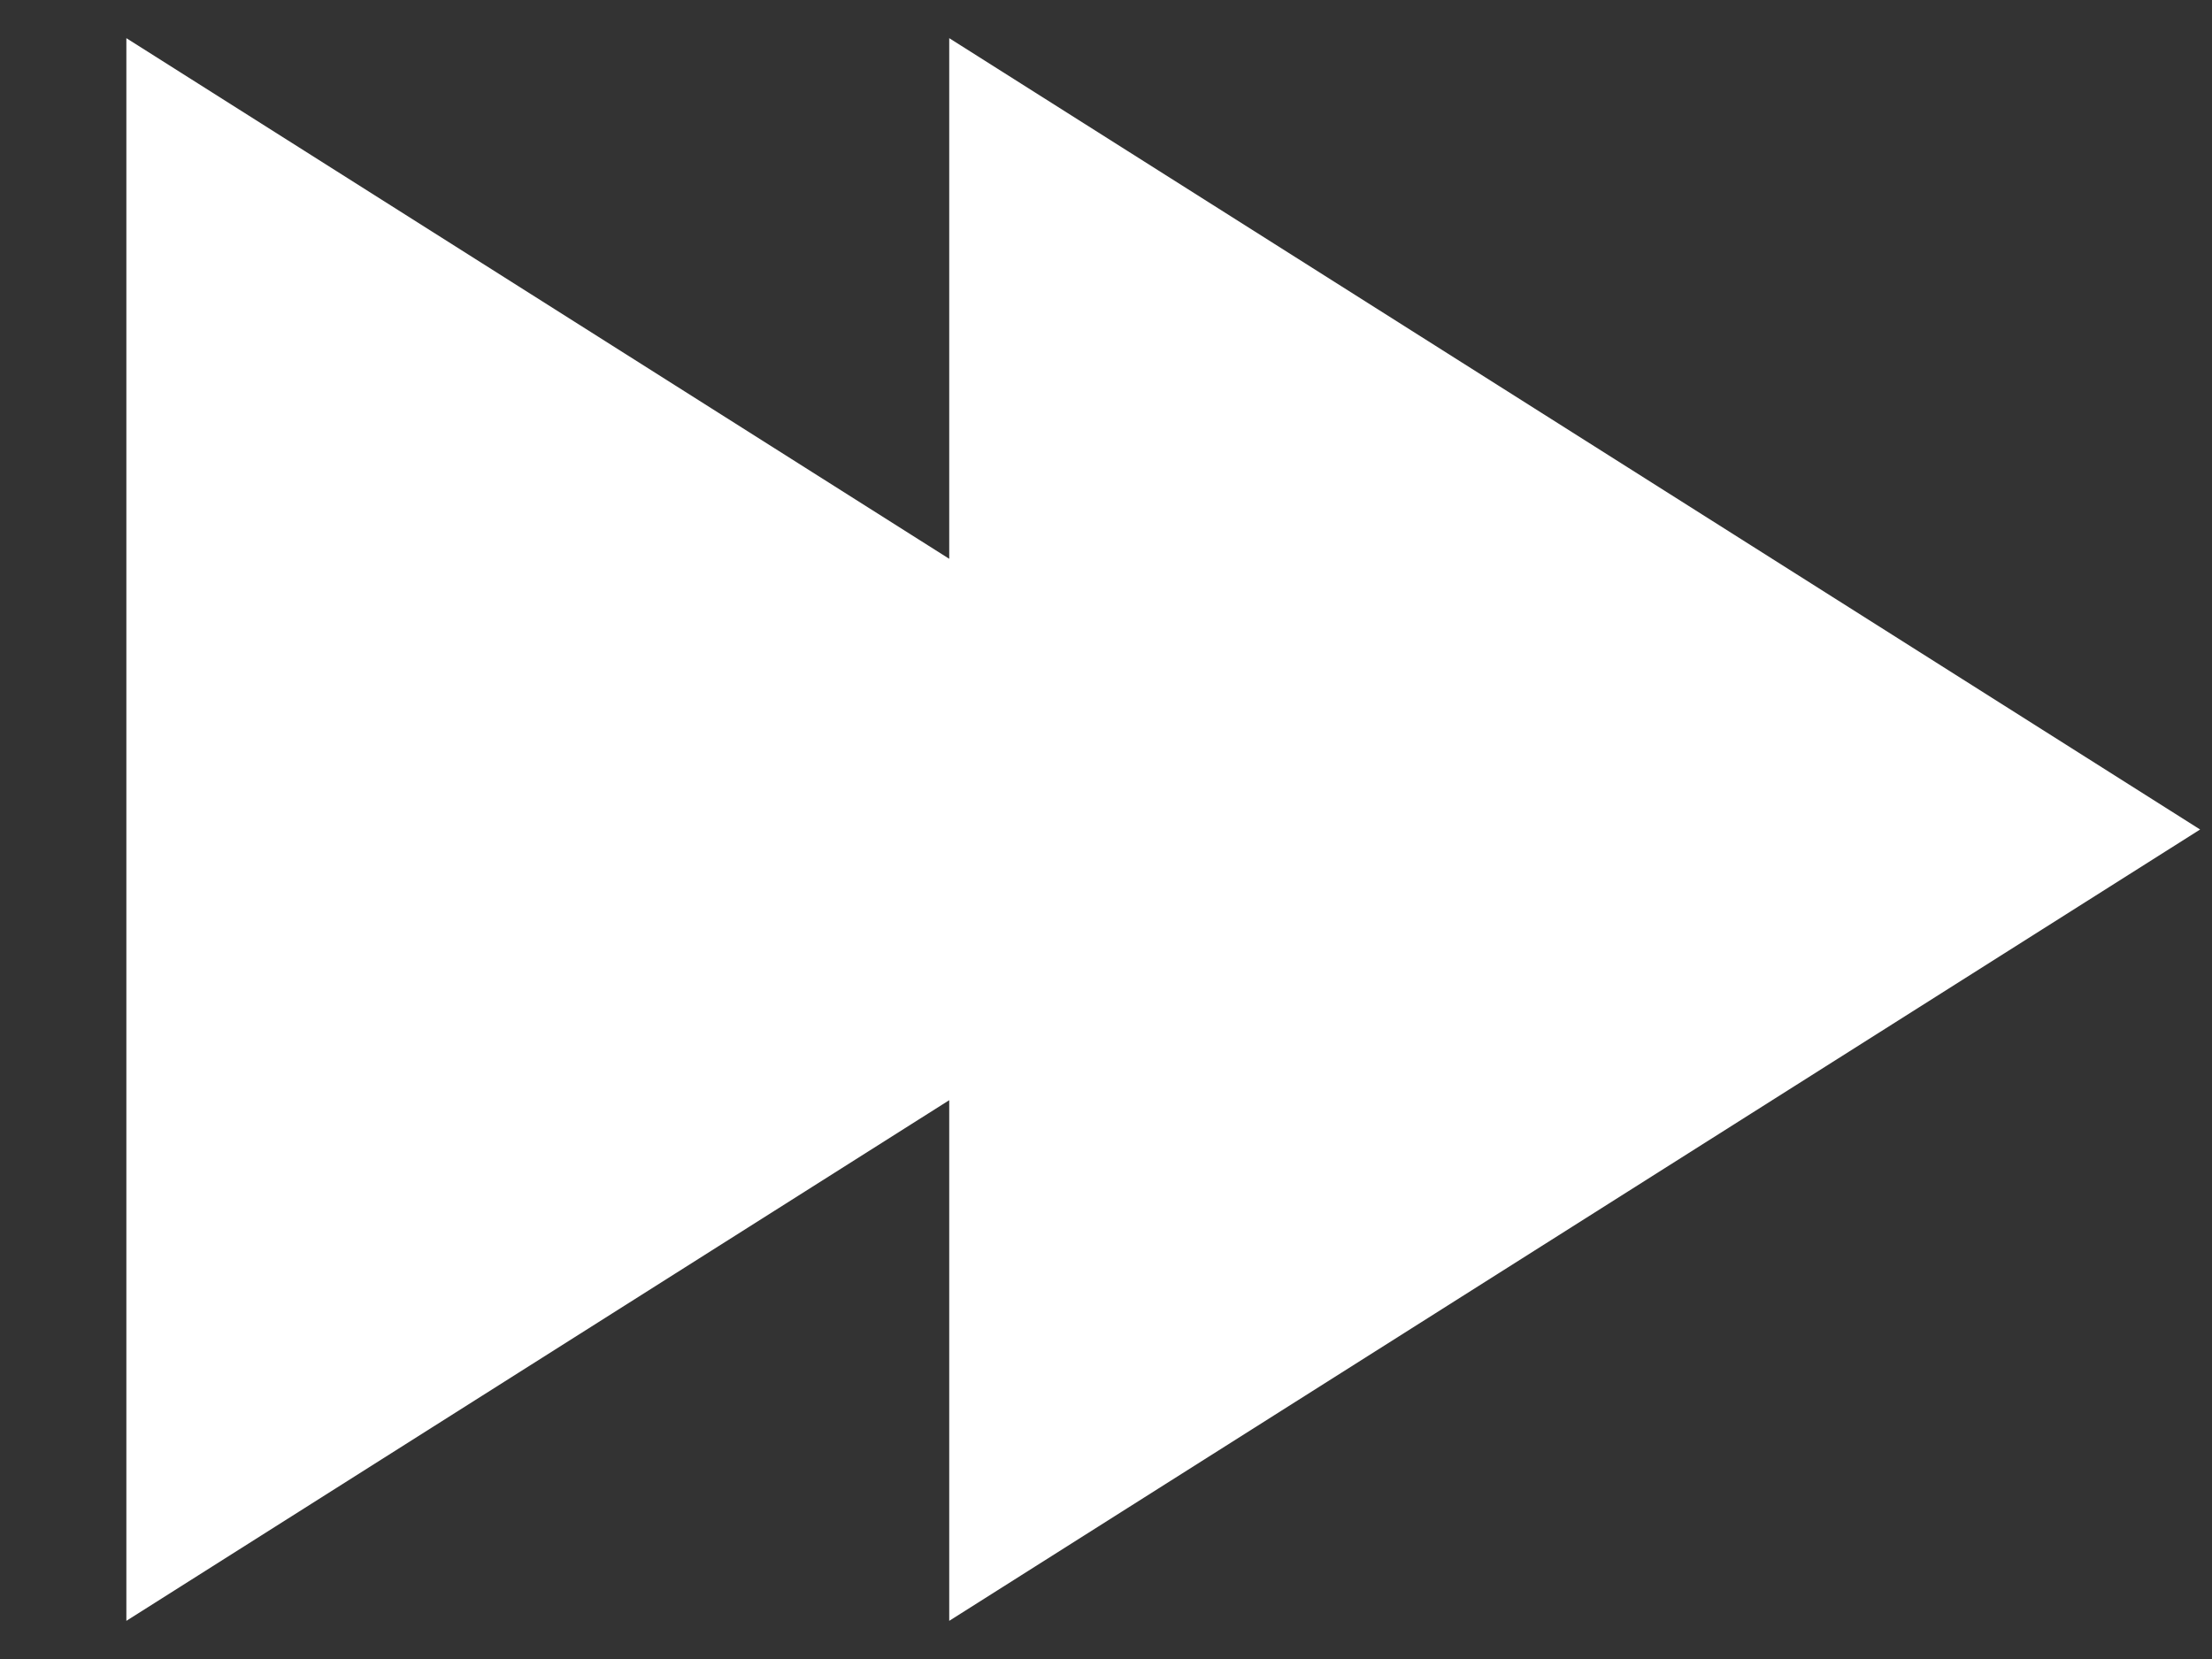 <?xml version="1.0" encoding="UTF-8"?>
<svg width="16px" height="12px" viewBox="0 0 16 12" version="1.1" xmlns="http://www.w3.org/2000/svg" xmlns:xlink="http://www.w3.org/1999/xlink">
    <rect x="0" y="0" width="16" height="12" fill="#333333" stroke="none"/>
    <title>形状结合</title>
    <g id="pc" stroke="none" stroke-width="1" fill="none" fill-rule="evenodd">
        <g id="吸底" transform="translate(-410, -700)" fill="#FFFFFF">
            <path d="M416.866,700.276 L425.914,706 L416.866,711.724 L416.866,707.958 L410.914,711.724 L410.914,700.276 L416.866,704.042 L416.866,700.276 Z" id="形状结合"></path>
        </g>
    </g>
</svg>